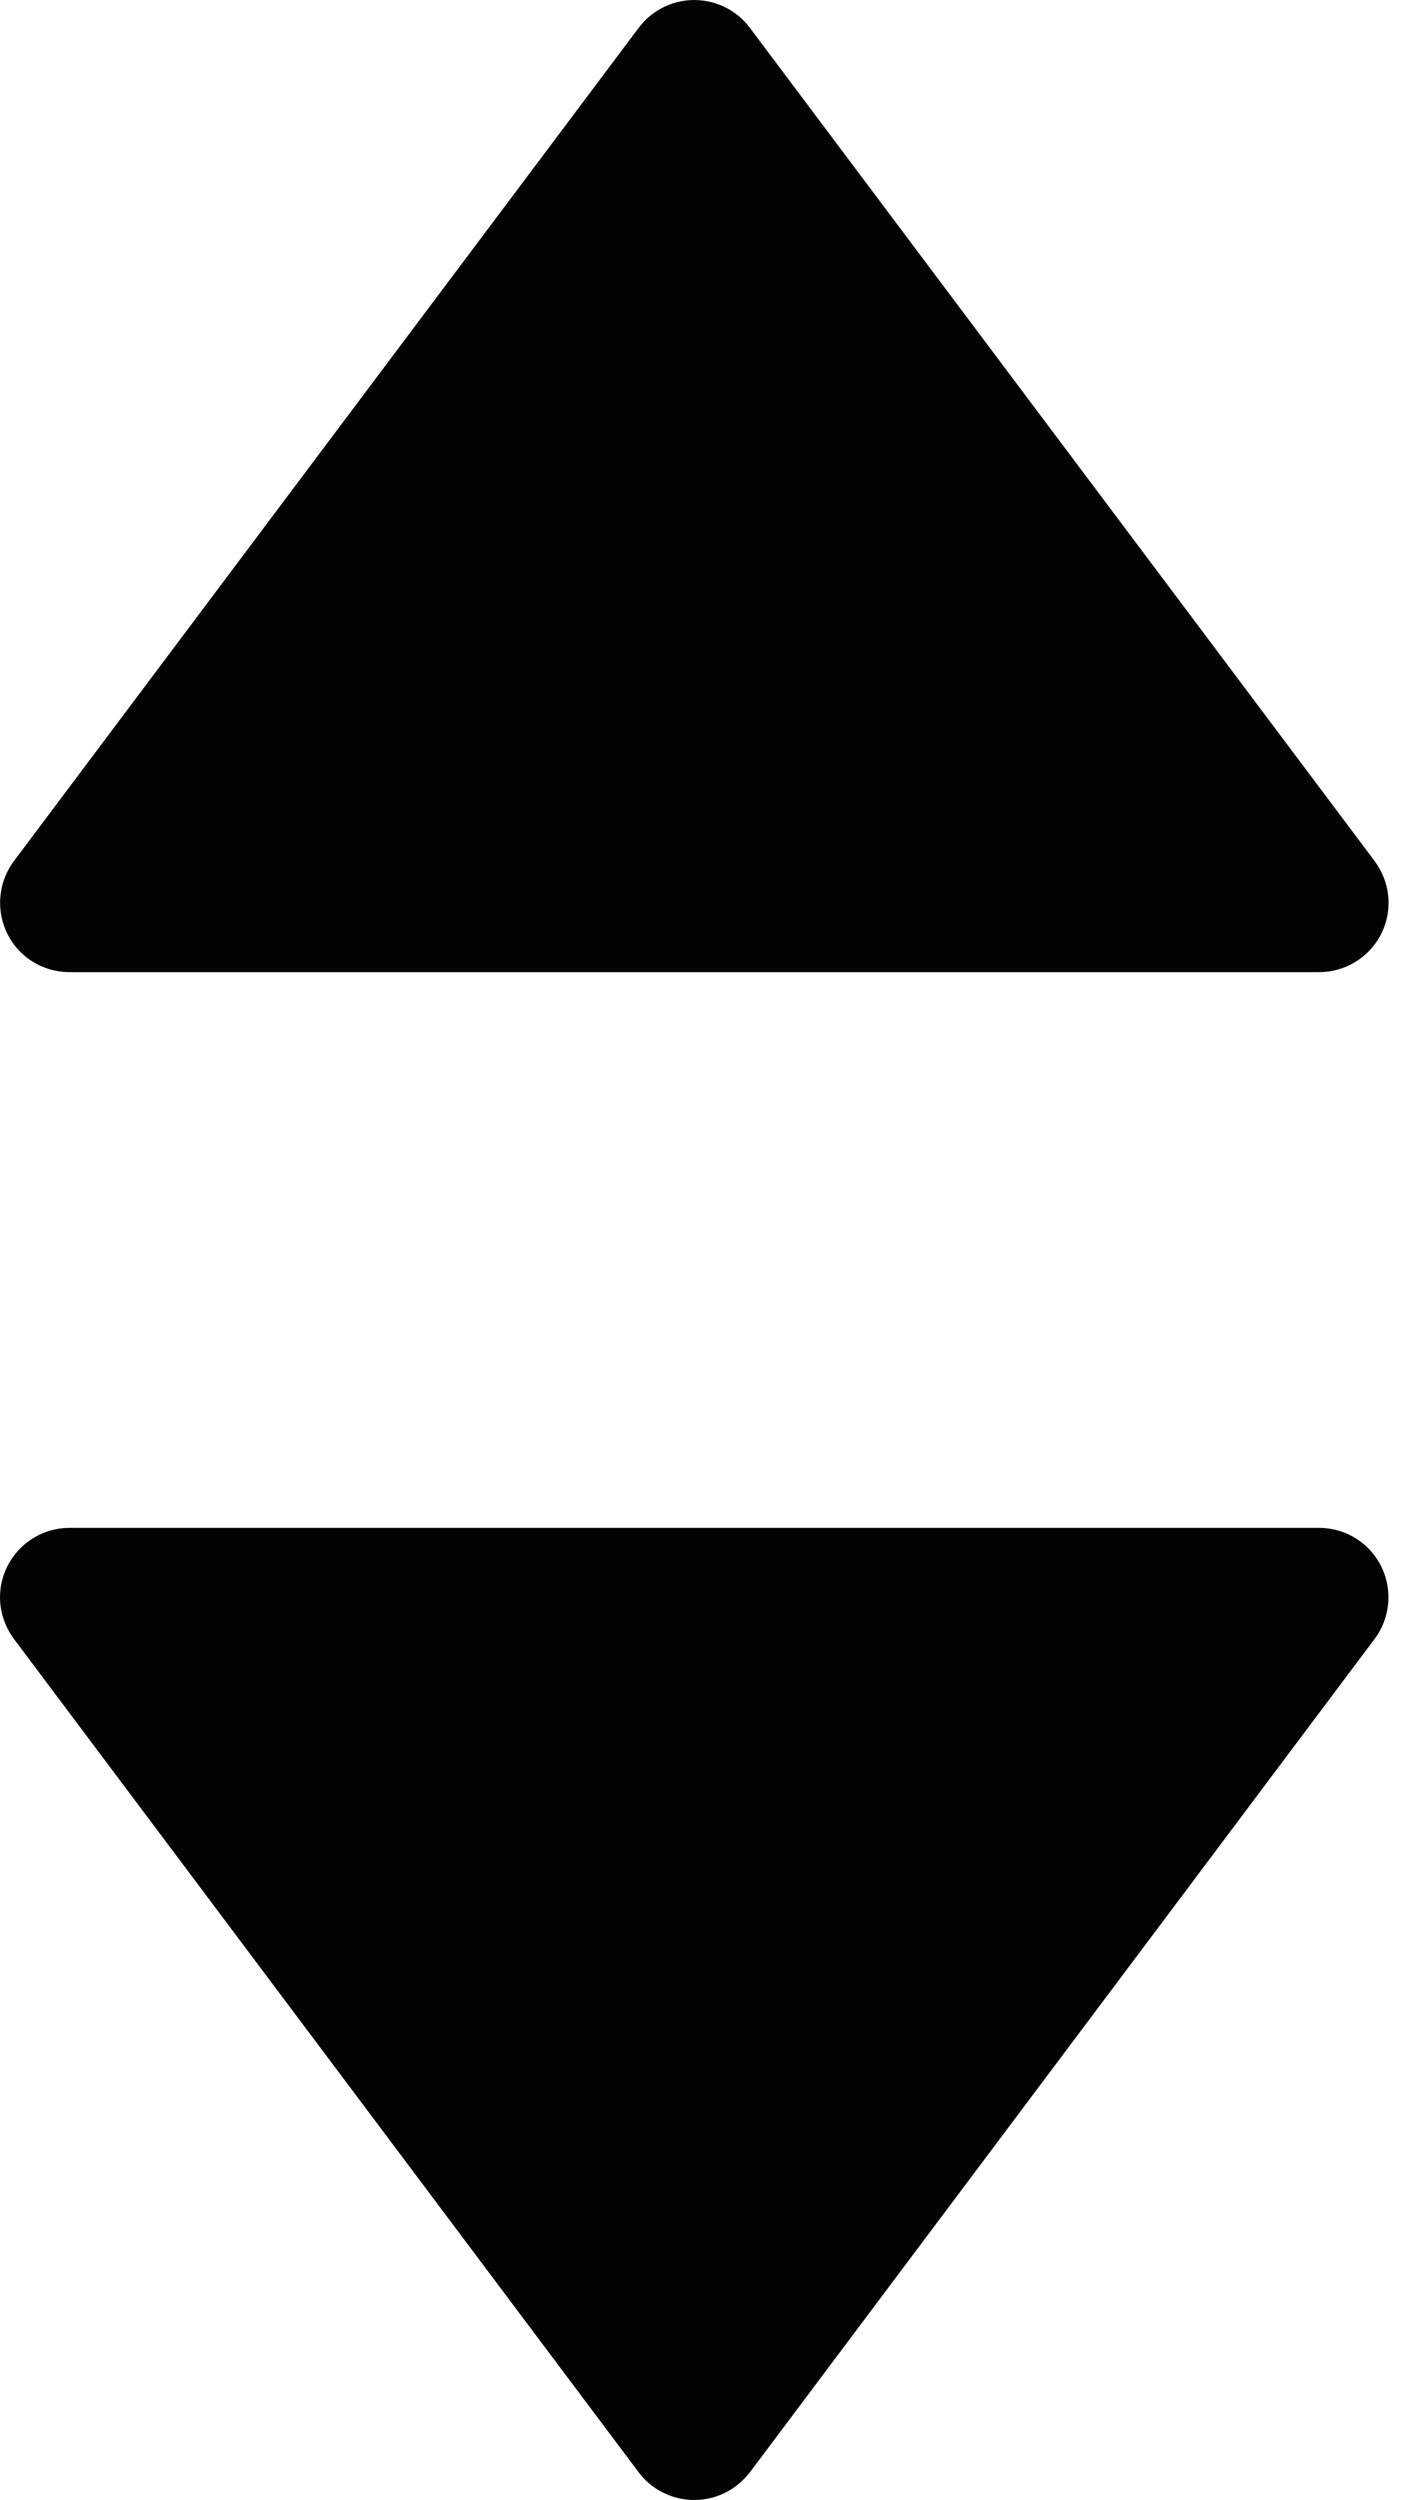 <?xml version="1.0" encoding="utf-8"?>
<svg width="8px" height="14px" viewBox="0 0 8 14" version="1.1" xmlns:xlink="http://www.w3.org/1999/xlink" xmlns="http://www.w3.org/2000/svg">
  <desc>Created with Lunacy</desc>
  <path d="M7.389 5.444L0.39 5.444C0.305 5.444 0.224 5.417 0.156 5.367C-0.016 5.238 -0.05 4.994 0.078 4.822L3.578 0.156C3.6 0.127 3.626 0.1 3.656 0.078C3.828 -0.051 4.072 -0.016 4.201 0.156L7.701 4.822C7.751 4.89 7.779 4.971 7.779 5.056C7.779 5.271 7.604 5.444 7.389 5.444ZM0.39 8.556L7.389 8.556C7.473 8.556 7.555 8.583 7.622 8.633C7.795 8.762 7.829 9.006 7.701 9.178L4.201 13.845C4.178 13.874 4.152 13.9 4.123 13.922C3.951 14.051 3.707 14.016 3.578 13.845L0.078 9.178C0.028 9.11 0 9.029 0 8.944C0.001 8.73 0.175 8.556 0.39 8.556Z" id="Sort-By-Icon" fill="#020303" fill-rule="evenodd" stroke="none" />
</svg>